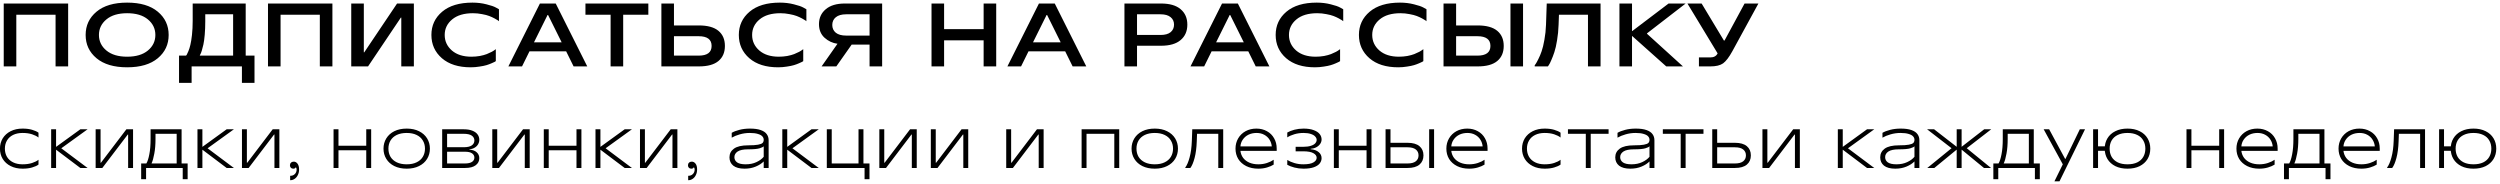 <?xml version="1.0" encoding="UTF-8"?> <svg xmlns="http://www.w3.org/2000/svg" width="640" height="47" viewBox="0 0 640 47" fill="none"><path d="M0.955 17V0.9H17.446V17H14.226V3.775H4.175V17H0.955ZM40.394 14.907C38.538 16.456 35.924 17.23 32.55 17.23C29.177 17.23 26.563 16.456 24.707 14.907C22.852 13.358 21.924 11.373 21.924 8.95C21.924 6.527 22.852 4.542 24.707 2.993C26.563 1.444 29.177 0.67 32.55 0.67C35.924 0.67 38.538 1.444 40.394 2.993C42.249 4.542 43.176 6.527 43.176 8.95C43.176 11.373 42.249 13.358 40.394 14.907ZM27.238 12.929C28.51 13.987 30.281 14.516 32.55 14.516C34.82 14.516 36.591 13.987 37.864 12.929C39.136 11.871 39.773 10.545 39.773 8.95C39.773 7.355 39.136 6.029 37.864 4.971C36.591 3.913 34.82 3.384 32.55 3.384C30.281 3.384 28.51 3.913 27.238 4.971C25.965 6.029 25.328 7.355 25.328 8.95C25.328 10.545 25.965 11.871 27.238 12.929ZM62.898 14.24H65.152V21.209H61.932V17H49.052V21.209H45.832V14.24H47.626C47.672 14.194 47.733 14.117 47.81 14.01C47.887 13.887 48.025 13.588 48.224 13.113C48.423 12.638 48.592 12.101 48.73 11.503C48.883 10.89 49.021 10.039 49.144 8.95C49.267 7.846 49.328 6.642 49.328 5.339V0.9H62.898V14.24ZM51.168 14.125V14.24H59.678V3.66H52.548V5.454C52.548 6.696 52.502 7.846 52.41 8.904C52.318 9.962 52.203 10.798 52.065 11.411C51.927 12.024 51.789 12.553 51.651 12.998C51.513 13.427 51.398 13.719 51.306 13.872L51.168 14.125ZM68.605 17V0.9H85.096V17H81.876V3.775H71.825V17H68.605ZM89.919 17V0.9H93.139V13.389H93.254L101.649 0.9H105.95V17H102.73V4.511H102.615L94.22 17H89.919ZM120.49 17.23C117.378 17.23 114.924 16.456 113.13 14.907C111.336 13.343 110.439 11.357 110.439 8.95C110.439 6.527 111.359 4.542 113.199 2.993C115.039 1.444 117.623 0.67 120.95 0.67C122.223 0.67 123.419 0.816 124.538 1.107C125.673 1.383 126.493 1.667 126.999 1.958L127.735 2.372V5.431C127.674 5.37 127.574 5.293 127.436 5.201C127.314 5.109 127.038 4.948 126.608 4.718C126.179 4.488 125.727 4.281 125.251 4.097C124.776 3.913 124.155 3.752 123.388 3.614C122.637 3.461 121.863 3.384 121.065 3.384C118.796 3.384 117.025 3.913 115.752 4.971C114.48 6.029 113.843 7.355 113.843 8.95C113.843 10.529 114.457 11.856 115.683 12.929C116.91 13.987 118.574 14.516 120.674 14.516C121.41 14.516 122.131 14.455 122.836 14.332C123.542 14.194 124.132 14.033 124.607 13.849C125.083 13.65 125.504 13.458 125.872 13.274C126.24 13.075 126.509 12.906 126.677 12.768L126.93 12.584V15.643C126.869 15.689 126.777 15.75 126.654 15.827C126.532 15.888 126.263 16.011 125.849 16.195C125.435 16.379 124.998 16.54 124.538 16.678C124.078 16.816 123.48 16.939 122.744 17.046C122.008 17.169 121.257 17.23 120.49 17.23ZM146.842 17L144.933 13.136H135.549L133.64 17H130.144L138.217 0.9H142.265L150.338 17H146.842ZM136.699 10.836H143.783L140.31 3.844H140.172L136.699 10.836ZM165.975 0.9V3.775H159.535V17H156.315V3.775H149.875V0.9H165.975ZM169.315 17V0.9H172.535V6.512H178.906C181.145 6.512 182.816 6.972 183.92 7.892C185.024 8.812 185.576 10.1 185.576 11.756C185.576 13.412 185.024 14.7 183.92 15.62C182.816 16.54 181.145 17 178.906 17H169.315ZM172.535 14.24H178.86C181.068 14.24 182.172 13.412 182.172 11.756C182.172 10.1 181.068 9.272 178.86 9.272H172.535V14.24ZM199.19 17.23C196.077 17.23 193.624 16.456 191.83 14.907C190.036 13.343 189.139 11.357 189.139 8.95C189.139 6.527 190.059 4.542 191.899 2.993C193.739 1.444 196.323 0.67 199.65 0.67C200.923 0.67 202.119 0.816 203.238 1.107C204.373 1.383 205.193 1.667 205.699 1.958L206.435 2.372V5.431C206.374 5.37 206.274 5.293 206.136 5.201C206.013 5.109 205.737 4.948 205.308 4.718C204.879 4.488 204.426 4.281 203.951 4.097C203.476 3.913 202.855 3.752 202.088 3.614C201.337 3.461 200.562 3.384 199.765 3.384C197.496 3.384 195.725 3.913 194.452 4.971C193.179 6.029 192.543 7.355 192.543 8.95C192.543 10.529 193.156 11.856 194.383 12.929C195.61 13.987 197.273 14.516 199.374 14.516C200.11 14.516 200.831 14.455 201.536 14.332C202.241 14.194 202.832 14.033 203.307 13.849C203.782 13.65 204.204 13.458 204.572 13.274C204.94 13.075 205.208 12.906 205.377 12.768L205.63 12.584V15.643C205.569 15.689 205.477 15.75 205.354 15.827C205.231 15.888 204.963 16.011 204.549 16.195C204.135 16.379 203.698 16.54 203.238 16.678C202.778 16.816 202.18 16.939 201.444 17.046C200.708 17.169 199.957 17.23 199.19 17.23ZM216.283 0.9H225.828V17H222.608V11.411H218.031L214.098 17H210.326L214.397 11.204C213.14 11.035 212.036 10.522 211.085 9.663C210.135 8.789 209.659 7.631 209.659 6.19C209.659 4.611 210.234 3.338 211.384 2.372C212.534 1.391 214.167 0.9 216.283 0.9ZM216.628 9.111H222.608V3.66H216.628C215.463 3.66 214.574 3.913 213.96 4.419C213.362 4.91 213.063 5.569 213.063 6.397C213.063 7.21 213.362 7.869 213.96 8.375C214.574 8.866 215.463 9.111 216.628 9.111ZM251.809 0.9H255.029V17H251.809V10.33H241.689V17H238.469V0.9H241.689V7.455H251.809V0.9ZM274.594 17L272.685 13.136H263.301L261.392 17H257.896L265.969 0.9H270.017L278.09 17H274.594ZM264.451 10.836H271.535L268.062 3.844H267.924L264.451 10.836ZM297.219 0.9C299.427 0.9 301.098 1.383 302.233 2.349C303.383 3.315 303.958 4.634 303.958 6.305C303.958 7.976 303.383 9.295 302.233 10.261C301.098 11.227 299.427 11.71 297.219 11.71H291.078V17H287.858V0.9H297.219ZM297.104 8.95C298.238 8.95 299.097 8.712 299.68 8.237C300.262 7.746 300.554 7.102 300.554 6.305C300.554 5.508 300.262 4.871 299.68 4.396C299.097 3.905 298.238 3.66 297.104 3.66H291.078V8.95H297.104ZM321.467 17L319.558 13.136H310.174L308.265 17H304.769L312.842 0.9H316.89L324.963 17H321.467ZM311.324 10.836H318.408L314.935 3.844H314.797L311.324 10.836ZM336.621 17.23C333.509 17.23 331.055 16.456 329.261 14.907C327.467 13.343 326.57 11.357 326.57 8.95C326.57 6.527 327.49 4.542 329.33 2.993C331.17 1.444 333.754 0.67 337.081 0.67C338.354 0.67 339.55 0.816 340.669 1.107C341.804 1.383 342.624 1.667 343.13 1.958L343.866 2.372V5.431C343.805 5.37 343.705 5.293 343.567 5.201C343.445 5.109 343.169 4.948 342.739 4.718C342.31 4.488 341.858 4.281 341.382 4.097C340.907 3.913 340.286 3.752 339.519 3.614C338.768 3.461 337.994 3.384 337.196 3.384C334.927 3.384 333.156 3.913 331.883 4.971C330.611 6.029 329.974 7.355 329.974 8.95C329.974 10.529 330.588 11.856 331.814 12.929C333.041 13.987 334.705 14.516 336.805 14.516C337.541 14.516 338.262 14.455 338.967 14.332C339.673 14.194 340.263 14.033 340.738 13.849C341.214 13.65 341.635 13.458 342.003 13.274C342.371 13.075 342.64 12.906 342.808 12.768L343.061 12.584V15.643C343 15.689 342.908 15.75 342.785 15.827C342.663 15.888 342.394 16.011 341.98 16.195C341.566 16.379 341.129 16.54 340.669 16.678C340.209 16.816 339.611 16.939 338.875 17.046C338.139 17.169 337.388 17.23 336.621 17.23ZM357.936 17.23C354.823 17.23 352.37 16.456 350.576 14.907C348.782 13.343 347.885 11.357 347.885 8.95C347.885 6.527 348.805 4.542 350.645 2.993C352.485 1.444 355.069 0.67 358.396 0.67C359.669 0.67 360.865 0.816 361.984 1.107C363.119 1.383 363.939 1.667 364.445 1.958L365.181 2.372V5.431C365.12 5.37 365.02 5.293 364.882 5.201C364.759 5.109 364.483 4.948 364.054 4.718C363.625 4.488 363.172 4.281 362.697 4.097C362.222 3.913 361.601 3.752 360.834 3.614C360.083 3.461 359.308 3.384 358.511 3.384C356.242 3.384 354.471 3.913 353.198 4.971C351.925 6.029 351.289 7.355 351.289 8.95C351.289 10.529 351.902 11.856 353.129 12.929C354.356 13.987 356.019 14.516 358.12 14.516C358.856 14.516 359.577 14.455 360.282 14.332C360.987 14.194 361.578 14.033 362.053 13.849C362.528 13.65 362.95 13.458 363.318 13.274C363.686 13.075 363.954 12.906 364.123 12.768L364.376 12.584V15.643C364.315 15.689 364.223 15.75 364.1 15.827C363.977 15.888 363.709 16.011 363.295 16.195C362.881 16.379 362.444 16.54 361.984 16.678C361.524 16.816 360.926 16.939 360.19 17.046C359.454 17.169 358.703 17.23 357.936 17.23ZM369.544 17V0.9H372.764V6.512H378.284C380.523 6.512 382.194 6.972 383.298 7.892C384.402 8.812 384.954 10.1 384.954 11.756C384.954 13.412 384.402 14.7 383.298 15.62C382.194 16.54 380.523 17 378.284 17H369.544ZM386.679 17V0.9H389.899V17H386.679ZM372.764 14.24H378.215C380.439 14.24 381.55 13.412 381.55 11.756C381.55 10.1 380.439 9.272 378.215 9.272H372.764V14.24ZM392.882 17V16.724C392.959 16.632 393.051 16.502 393.158 16.333C393.281 16.164 393.496 15.773 393.802 15.16C394.124 14.531 394.408 13.857 394.653 13.136C394.914 12.4 395.152 11.419 395.366 10.192C395.596 8.965 395.734 7.67 395.78 6.305L395.964 0.9H409.741V17H406.521V3.775H399.092L399 6.305C398.954 7.716 398.824 9.05 398.609 10.307C398.41 11.549 398.18 12.561 397.919 13.343C397.659 14.125 397.398 14.807 397.137 15.39C396.892 15.973 396.685 16.387 396.516 16.632L396.263 17H392.882ZM414.577 17V0.9H417.797V7.961H417.843L427.158 0.9H431.528L421.638 8.536V8.651L430.838 17H426.56L417.843 9.226H417.797V17H414.577ZM434.926 17V14.7H437.847C438.752 14.7 439.373 14.355 439.71 13.665L431.982 0.9H435.616L441.32 10.376H441.481L446.61 0.9H450.152L443.482 13.113C442.639 14.646 441.849 15.681 441.113 16.218C440.377 16.739 439.289 17 437.847 17H434.926ZM5.786 43.18C4.622 43.18 3.602 42.958 2.726 42.514C1.85 42.07 1.172 41.458 0.692 40.678C0.224 39.898 -0.01 39.022 -0.01 38.05C-0.01 37.078 0.224 36.202 0.692 35.422C1.172 34.642 1.85 34.03 2.726 33.586C3.602 33.142 4.622 32.92 5.786 32.92C6.71 32.92 7.52 33.022 8.216 33.226C8.912 33.43 9.458 33.676 9.854 33.964V35.206C9.458 34.882 8.912 34.606 8.216 34.378C7.52 34.15 6.71 34.036 5.786 34.036C4.85 34.036 4.04 34.204 3.356 34.54C2.672 34.876 2.15 35.35 1.79 35.962C1.43 36.562 1.25 37.258 1.25 38.05C1.25 38.842 1.43 39.544 1.79 40.156C2.15 40.756 2.672 41.224 3.356 41.56C4.04 41.896 4.85 42.064 5.786 42.064C6.71 42.064 7.52 41.95 8.216 41.722C8.912 41.494 9.458 41.218 9.854 40.894V42.136C9.458 42.424 8.912 42.67 8.216 42.874C7.52 43.078 6.71 43.18 5.786 43.18ZM13.095 33.1H14.355V37.6L20.566 33.1H22.419L15.688 37.96L22.419 43H20.566L14.355 38.32V43H13.095V33.1ZM24.485 33.1H25.745V41.668H25.835L32.352 33.1H34.062V43H32.801V34.432H32.712L26.195 43H24.485V33.1ZM36.138 41.848H37.47C37.77 41.356 38.022 40.576 38.226 39.508C38.442 38.428 38.55 37.108 38.55 35.548V33.1H46.488V41.848H48.036V45.88H46.776V43H37.398V45.88H36.138V41.848ZM45.228 34.252H39.81V35.548C39.81 36.976 39.708 38.23 39.504 39.31C39.312 40.39 39.078 41.224 38.802 41.812V41.848H45.228V34.252ZM50.552 33.1H51.812V37.6L58.022 33.1H59.876L53.144 37.96L59.876 43H58.022L51.812 38.32V43H50.552V33.1ZM61.942 33.1H63.202V41.668H63.292L69.808 33.1H71.518V43H70.258V34.432H70.168L63.652 43H61.942V33.1ZM74.279 44.998H74.405C74.825 44.998 75.185 44.848 75.485 44.548C75.785 44.248 75.935 43.87 75.935 43.414C75.935 43.282 75.917 43.162 75.881 43.054C75.857 42.958 75.815 42.88 75.755 42.82H75.719C75.683 42.916 75.611 43 75.503 43.072C75.407 43.144 75.269 43.18 75.089 43.18C74.825 43.18 74.615 43.102 74.459 42.946C74.303 42.778 74.225 42.568 74.225 42.316C74.225 42.04 74.315 41.818 74.495 41.65C74.675 41.47 74.909 41.38 75.197 41.38C75.581 41.38 75.905 41.554 76.169 41.902C76.433 42.25 76.565 42.742 76.565 43.378C76.565 43.918 76.457 44.398 76.241 44.818C76.037 45.238 75.761 45.562 75.413 45.79C75.077 46.018 74.717 46.132 74.333 46.132H74.279V44.998ZM93.76 33.1H95.019V43H93.76V33.1ZM85.389 33.1H86.65V43H85.389V33.1ZM86.433 37.312H93.975V38.464H86.433V37.312ZM104.115 43.18C102.903 43.18 101.847 42.958 100.947 42.514C100.059 42.07 99.375 41.458 98.895 40.678C98.415 39.898 98.175 39.022 98.175 38.05C98.175 37.078 98.415 36.202 98.895 35.422C99.375 34.642 100.059 34.03 100.947 33.586C101.847 33.142 102.903 32.92 104.115 32.92C105.327 32.92 106.377 33.142 107.265 33.586C108.165 34.03 108.855 34.642 109.335 35.422C109.815 36.202 110.055 37.078 110.055 38.05C110.055 39.022 109.815 39.898 109.335 40.678C108.855 41.458 108.165 42.07 107.265 42.514C106.377 42.958 105.327 43.18 104.115 43.18ZM104.115 42.064C105.099 42.064 105.939 41.896 106.635 41.56C107.343 41.224 107.877 40.756 108.237 40.156C108.609 39.544 108.795 38.842 108.795 38.05C108.795 37.258 108.609 36.562 108.237 35.962C107.877 35.35 107.343 34.876 106.635 34.54C105.939 34.204 105.099 34.036 104.115 34.036C103.131 34.036 102.285 34.204 101.577 34.54C100.881 34.876 100.347 35.35 99.975 35.962C99.615 36.562 99.435 37.258 99.435 38.05C99.435 38.842 99.615 39.544 99.975 40.156C100.347 40.756 100.881 41.224 101.577 41.56C102.285 41.896 103.131 42.064 104.115 42.064ZM113.197 33.1H118.741C119.617 33.1 120.349 33.22 120.937 33.46C121.537 33.7 121.981 34.024 122.269 34.432C122.557 34.828 122.701 35.278 122.701 35.782C122.701 36.202 122.593 36.592 122.377 36.952C122.173 37.3 121.879 37.588 121.495 37.816C121.111 38.044 120.667 38.176 120.163 38.212V38.302C121.003 38.362 121.633 38.596 122.053 39.004C122.485 39.4 122.701 39.898 122.701 40.498C122.701 41.23 122.395 41.83 121.783 42.298C121.171 42.766 120.271 43 119.083 43H113.197V33.1ZM119.011 41.848C119.839 41.848 120.451 41.71 120.847 41.434C121.243 41.158 121.441 40.798 121.441 40.354C121.441 39.898 121.243 39.532 120.847 39.256C120.463 38.98 119.851 38.842 119.011 38.842H114.241V37.69H118.687C119.635 37.69 120.331 37.534 120.775 37.222C121.219 36.91 121.441 36.49 121.441 35.962C121.441 35.446 121.219 35.032 120.775 34.72C120.331 34.408 119.635 34.252 118.687 34.252H114.457V41.848H119.011ZM126.028 33.1H127.288V41.668H127.378L133.894 33.1H135.604V43H134.344V34.432H134.254L127.738 43H126.028V33.1ZM147.581 33.1H148.841V43H147.581V33.1ZM139.211 33.1H140.471V43H139.211V33.1ZM140.255 37.312H147.797V38.464H140.255V37.312ZM152.446 33.1H153.706V37.6L159.916 33.1H161.77L155.038 37.96L161.77 43H159.916L153.706 38.32V43H152.446V33.1ZM163.836 33.1H165.096V41.668H165.186L171.702 33.1H173.412V43H172.152V34.432H172.062L165.546 43H163.836V33.1ZM176.173 44.998H176.299C176.719 44.998 177.079 44.848 177.379 44.548C177.679 44.248 177.829 43.87 177.829 43.414C177.829 43.282 177.811 43.162 177.775 43.054C177.751 42.958 177.709 42.88 177.649 42.82H177.613C177.577 42.916 177.505 43 177.397 43.072C177.301 43.144 177.163 43.18 176.983 43.18C176.719 43.18 176.509 43.102 176.353 42.946C176.197 42.778 176.119 42.568 176.119 42.316C176.119 42.04 176.209 41.818 176.389 41.65C176.569 41.47 176.803 41.38 177.091 41.38C177.475 41.38 177.799 41.554 178.063 41.902C178.327 42.25 178.459 42.742 178.459 43.378C178.459 43.918 178.351 44.398 178.135 44.818C177.931 45.238 177.655 45.562 177.307 45.79C176.971 46.018 176.611 46.132 176.227 46.132H176.173V44.998ZM190.596 43.18C189.336 43.18 188.376 42.922 187.716 42.406C187.068 41.878 186.744 41.17 186.744 40.282C186.744 39.346 187.128 38.602 187.896 38.05C188.676 37.486 189.894 37.204 191.55 37.204C192.654 37.204 193.494 37.15 194.07 37.042C194.646 36.934 195.03 36.784 195.222 36.592C195.414 36.388 195.51 36.118 195.51 35.782C195.51 35.458 195.396 35.17 195.168 34.918C194.94 34.654 194.556 34.444 194.016 34.288C193.488 34.12 192.798 34.036 191.946 34.036C191.058 34.036 190.206 34.156 189.39 34.396C188.586 34.624 187.896 34.906 187.32 35.242V34C187.824 33.7 188.478 33.448 189.282 33.244C190.098 33.028 191.004 32.92 192 32.92C193.128 32.92 194.046 33.046 194.754 33.298C195.462 33.55 195.972 33.898 196.284 34.342C196.608 34.786 196.77 35.302 196.77 35.89V43H195.51V41.326C195.006 41.842 194.328 42.28 193.476 42.64C192.624 43 191.664 43.18 190.596 43.18ZM190.884 42.064C191.928 42.064 192.846 41.878 193.638 41.506C194.442 41.134 195.066 40.678 195.51 40.138V37.438L195.492 37.456C195.384 37.612 195.042 37.78 194.466 37.96C193.89 38.14 192.9 38.23 191.496 38.23C190.284 38.23 189.396 38.416 188.832 38.788C188.28 39.16 188.004 39.64 188.004 40.228C188.004 40.792 188.238 41.242 188.706 41.578C189.186 41.902 189.912 42.064 190.884 42.064ZM200.273 33.1H201.533V37.6L207.743 33.1H209.597L202.865 37.96L209.597 43H207.743L201.533 38.32V43H200.273V33.1ZM221.329 43H211.663V33.1H212.923V41.848H219.781V33.1H221.041V41.848H222.589V45.88H221.329V43ZM225.11 33.1H226.37V41.668H226.46L232.976 33.1H234.686V43H233.426V34.432H233.336L226.82 43H225.11V33.1ZM238.292 33.1H239.552V41.668H239.642L246.158 33.1H247.868V43H246.608V34.432H246.518L240.002 43H238.292V33.1ZM257.592 33.1H258.852V41.668H258.942L265.458 33.1H267.168V43H265.908V34.432H265.818L259.302 43H257.592V33.1ZM276.891 33.1H286.521V43H285.261V34.252H278.151V43H276.891V33.1ZM295.617 43.18C294.405 43.18 293.349 42.958 292.449 42.514C291.561 42.07 290.877 41.458 290.397 40.678C289.917 39.898 289.677 39.022 289.677 38.05C289.677 37.078 289.917 36.202 290.397 35.422C290.877 34.642 291.561 34.03 292.449 33.586C293.349 33.142 294.405 32.92 295.617 32.92C296.829 32.92 297.879 33.142 298.767 33.586C299.667 34.03 300.357 34.642 300.837 35.422C301.317 36.202 301.557 37.078 301.557 38.05C301.557 39.022 301.317 39.898 300.837 40.678C300.357 41.458 299.667 42.07 298.767 42.514C297.879 42.958 296.829 43.18 295.617 43.18ZM295.617 42.064C296.601 42.064 297.441 41.896 298.137 41.56C298.845 41.224 299.379 40.756 299.739 40.156C300.111 39.544 300.297 38.842 300.297 38.05C300.297 37.258 300.111 36.562 299.739 35.962C299.379 35.35 298.845 34.876 298.137 34.54C297.441 34.204 296.601 34.036 295.617 34.036C294.633 34.036 293.787 34.204 293.079 34.54C292.383 34.876 291.849 35.35 291.477 35.962C291.117 36.562 290.937 37.258 290.937 38.05C290.937 38.842 291.117 39.544 291.477 40.156C291.849 40.756 292.383 41.224 293.079 41.56C293.787 41.896 294.633 42.064 295.617 42.064ZM303.438 42.874C303.858 42.322 304.224 41.464 304.536 40.3C304.86 39.136 305.052 37.726 305.112 36.07L305.22 33.1H313.14V43H311.88V34.252H306.444L306.372 36.178C306.312 37.858 306.126 39.28 305.814 40.444C305.502 41.608 305.142 42.46 304.734 43H303.438V42.874ZM322.139 43.18C320.951 43.18 319.913 42.958 319.025 42.514C318.149 42.07 317.471 41.464 316.991 40.696C316.523 39.916 316.289 39.034 316.289 38.05C316.289 37.078 316.517 36.202 316.973 35.422C317.429 34.642 318.059 34.03 318.863 33.586C319.679 33.142 320.603 32.92 321.635 32.92C322.643 32.92 323.543 33.142 324.335 33.586C325.127 34.018 325.739 34.624 326.171 35.404C326.615 36.172 326.837 37.054 326.837 38.05V38.626H317.549C317.633 39.31 317.867 39.91 318.251 40.426C318.647 40.942 319.175 41.344 319.835 41.632C320.507 41.92 321.275 42.064 322.139 42.064C322.931 42.064 323.669 41.95 324.353 41.722C325.037 41.494 325.607 41.218 326.063 40.894V42.136C325.607 42.424 325.037 42.67 324.353 42.874C323.669 43.078 322.931 43.18 322.139 43.18ZM325.577 37.474C325.517 36.85 325.325 36.28 325.001 35.764C324.677 35.236 324.227 34.816 323.651 34.504C323.087 34.192 322.433 34.036 321.689 34.036C320.909 34.036 320.213 34.186 319.601 34.486C319.001 34.786 318.521 35.2 318.161 35.728C317.801 36.244 317.597 36.826 317.549 37.474H325.577ZM333.7 43.18C332.884 43.18 332.11 43.084 331.378 42.892C330.646 42.7 330.034 42.466 329.542 42.19V40.948C330.034 41.26 330.64 41.524 331.36 41.74C332.08 41.956 332.842 42.064 333.646 42.064C334.834 42.064 335.698 41.902 336.238 41.578C336.79 41.254 337.066 40.858 337.066 40.39C337.066 39.922 336.79 39.532 336.238 39.22C335.686 38.896 334.804 38.734 333.592 38.734H331.684V37.582H333.592C334.396 37.582 335.056 37.498 335.572 37.33C336.1 37.162 336.478 36.946 336.706 36.682C336.946 36.406 337.066 36.118 337.066 35.818C337.066 35.518 336.946 35.236 336.706 34.972C336.478 34.696 336.112 34.474 335.608 34.306C335.104 34.126 334.468 34.036 333.7 34.036C332.884 34.036 332.11 34.144 331.378 34.36C330.646 34.576 330.034 34.846 329.542 35.17V33.928C330.034 33.64 330.646 33.4 331.378 33.208C332.11 33.016 332.884 32.92 333.7 32.92C334.756 32.92 335.626 33.052 336.31 33.316C337.006 33.568 337.516 33.904 337.84 34.324C338.164 34.732 338.326 35.194 338.326 35.71C338.326 36.094 338.212 36.46 337.984 36.808C337.756 37.156 337.426 37.45 336.994 37.69C336.574 37.918 336.082 38.056 335.518 38.104V38.194C336.418 38.278 337.108 38.53 337.588 38.95C338.08 39.358 338.326 39.874 338.326 40.498C338.326 40.99 338.164 41.44 337.84 41.848C337.528 42.244 337.024 42.568 336.328 42.82C335.632 43.06 334.756 43.18 333.7 43.18ZM349.84 33.1H351.1V43H349.84V33.1ZM341.47 33.1H342.73V43H341.47V33.1ZM342.514 37.312H350.056V38.464H342.514V37.312ZM360.339 36.556C361.683 36.556 362.697 36.844 363.381 37.42C364.065 37.996 364.407 38.782 364.407 39.778C364.407 40.774 364.065 41.56 363.381 42.136C362.697 42.712 361.683 43 360.339 43H354.705V33.1H355.965V37.528V41.848H360.339C361.275 41.848 361.977 41.662 362.445 41.29C362.913 40.918 363.147 40.414 363.147 39.778C363.147 39.142 362.913 38.638 362.445 38.266C361.977 37.894 361.275 37.708 360.339 37.708H355.749V36.556H360.339ZM365.865 33.1H367.125V43H365.865V33.1ZM376.118 43.18C374.93 43.18 373.892 42.958 373.004 42.514C372.128 42.07 371.45 41.464 370.97 40.696C370.502 39.916 370.268 39.034 370.268 38.05C370.268 37.078 370.496 36.202 370.952 35.422C371.408 34.642 372.038 34.03 372.842 33.586C373.658 33.142 374.582 32.92 375.614 32.92C376.622 32.92 377.522 33.142 378.314 33.586C379.106 34.018 379.718 34.624 380.15 35.404C380.594 36.172 380.816 37.054 380.816 38.05V38.626H371.528C371.612 39.31 371.846 39.91 372.23 40.426C372.626 40.942 373.154 41.344 373.814 41.632C374.486 41.92 375.254 42.064 376.118 42.064C376.91 42.064 377.648 41.95 378.332 41.722C379.016 41.494 379.586 41.218 380.042 40.894V42.136C379.586 42.424 379.016 42.67 378.332 42.874C377.648 43.078 376.91 43.18 376.118 43.18ZM379.556 37.474C379.496 36.85 379.304 36.28 378.98 35.764C378.656 35.236 378.206 34.816 377.63 34.504C377.066 34.192 376.412 34.036 375.668 34.036C374.888 34.036 374.192 34.186 373.58 34.486C372.98 34.786 372.5 35.2 372.14 35.728C371.78 36.244 371.576 36.826 371.528 37.474H379.556ZM395.434 43.18C394.27 43.18 393.25 42.958 392.374 42.514C391.498 42.07 390.82 41.458 390.34 40.678C389.872 39.898 389.638 39.022 389.638 38.05C389.638 37.078 389.872 36.202 390.34 35.422C390.82 34.642 391.498 34.03 392.374 33.586C393.25 33.142 394.27 32.92 395.434 32.92C396.358 32.92 397.168 33.022 397.864 33.226C398.56 33.43 399.106 33.676 399.502 33.964V35.206C399.106 34.882 398.56 34.606 397.864 34.378C397.168 34.15 396.358 34.036 395.434 34.036C394.498 34.036 393.688 34.204 393.004 34.54C392.32 34.876 391.798 35.35 391.438 35.962C391.078 36.562 390.898 37.258 390.898 38.05C390.898 38.842 391.078 39.544 391.438 40.156C391.798 40.756 392.32 41.224 393.004 41.56C393.688 41.896 394.498 42.064 395.434 42.064C396.358 42.064 397.168 41.95 397.864 41.722C398.56 41.494 399.106 41.218 399.502 40.894V42.136C399.106 42.424 398.56 42.67 397.864 42.874C397.168 43.078 396.358 43.18 395.434 43.18ZM405.966 34.252H401.394V33.1H411.798V34.252H407.226V43H405.966V34.252ZM417.358 43.18C416.098 43.18 415.138 42.922 414.478 42.406C413.83 41.878 413.506 41.17 413.506 40.282C413.506 39.346 413.89 38.602 414.658 38.05C415.438 37.486 416.656 37.204 418.312 37.204C419.416 37.204 420.256 37.15 420.832 37.042C421.408 36.934 421.792 36.784 421.984 36.592C422.176 36.388 422.272 36.118 422.272 35.782C422.272 35.458 422.158 35.17 421.93 34.918C421.702 34.654 421.318 34.444 420.778 34.288C420.25 34.12 419.56 34.036 418.708 34.036C417.82 34.036 416.968 34.156 416.152 34.396C415.348 34.624 414.658 34.906 414.082 35.242V34C414.586 33.7 415.24 33.448 416.044 33.244C416.86 33.028 417.766 32.92 418.762 32.92C419.89 32.92 420.808 33.046 421.516 33.298C422.224 33.55 422.734 33.898 423.046 34.342C423.37 34.786 423.532 35.302 423.532 35.89V43H422.272V41.326C421.768 41.842 421.09 42.28 420.238 42.64C419.386 43 418.426 43.18 417.358 43.18ZM417.646 42.064C418.69 42.064 419.608 41.878 420.4 41.506C421.204 41.134 421.828 40.678 422.272 40.138V37.438L422.254 37.456C422.146 37.612 421.804 37.78 421.228 37.96C420.652 38.14 419.662 38.23 418.258 38.23C417.046 38.23 416.158 38.416 415.594 38.788C415.042 39.16 414.766 39.64 414.766 40.228C414.766 40.792 415 41.242 415.468 41.578C415.948 41.902 416.674 42.064 417.646 42.064ZM430.257 34.252H425.685V33.1H436.089V34.252H431.517V43H430.257V34.252ZM444.151 36.556C445.495 36.556 446.509 36.844 447.193 37.42C447.877 37.996 448.219 38.782 448.219 39.778C448.219 40.774 447.877 41.56 447.193 42.136C446.509 42.712 445.495 43 444.151 43H438.337V33.1H439.597V37.582V41.848H444.151C445.087 41.848 445.789 41.662 446.257 41.29C446.725 40.918 446.959 40.414 446.959 39.778C446.959 39.142 446.725 38.638 446.257 38.266C445.789 37.894 445.087 37.708 444.151 37.708H439.381V36.556H444.151ZM451.186 33.1H452.446V41.668H452.536L459.052 33.1H460.762V43H459.502V34.432H459.412L452.896 43H451.186V33.1ZM470.485 33.1H471.745V37.6L477.955 33.1H479.809L473.077 37.96L479.809 43H477.955L471.745 38.32V43H470.485V33.1ZM485.187 43.18C483.927 43.18 482.967 42.922 482.307 42.406C481.659 41.878 481.335 41.17 481.335 40.282C481.335 39.346 481.719 38.602 482.487 38.05C483.267 37.486 484.485 37.204 486.141 37.204C487.245 37.204 488.085 37.15 488.661 37.042C489.237 36.934 489.621 36.784 489.813 36.592C490.005 36.388 490.101 36.118 490.101 35.782C490.101 35.458 489.987 35.17 489.759 34.918C489.531 34.654 489.147 34.444 488.607 34.288C488.079 34.12 487.389 34.036 486.537 34.036C485.649 34.036 484.797 34.156 483.981 34.396C483.177 34.624 482.487 34.906 481.911 35.242V34C482.415 33.7 483.069 33.448 483.873 33.244C484.689 33.028 485.595 32.92 486.591 32.92C487.719 32.92 488.637 33.046 489.345 33.298C490.053 33.55 490.563 33.898 490.875 34.342C491.199 34.786 491.361 35.302 491.361 35.89V43H490.101V41.326C489.597 41.842 488.919 42.28 488.067 42.64C487.215 43 486.255 43.18 485.187 43.18ZM485.475 42.064C486.519 42.064 487.437 41.878 488.229 41.506C489.033 41.134 489.657 40.678 490.101 40.138V37.438L490.083 37.456C489.975 37.612 489.633 37.78 489.057 37.96C488.481 38.14 487.491 38.23 486.087 38.23C484.875 38.23 483.987 38.416 483.423 38.788C482.871 39.16 482.595 39.64 482.595 40.228C482.595 40.792 482.829 41.242 483.297 41.578C483.777 41.902 484.503 42.064 485.475 42.064ZM499.599 37.942L493.335 33.1H495.135L500.913 37.582V33.1H502.173V37.582L507.951 33.1H509.751L503.487 37.942L509.697 43H507.897L502.173 38.302V43H500.913V38.302L495.189 43H493.389L499.599 37.942ZM510.297 41.848H511.629C511.929 41.356 512.181 40.576 512.385 39.508C512.601 38.428 512.709 37.108 512.709 35.548V33.1H520.647V41.848H522.195V45.88H520.935V43H511.557V45.88H510.297V41.848ZM519.387 34.252H513.969V35.548C513.969 36.976 513.867 38.23 513.663 39.31C513.471 40.39 513.237 41.224 512.961 41.812V41.848H519.387V34.252ZM528.077 42.064L523.181 33.1H524.585L528.671 40.678H528.761L532.433 33.1H533.765L527.231 46.42H525.935L528.077 42.064ZM535.837 43V33.1H537.097V43H535.837ZM539.041 37.456V38.608H536.881V37.456H539.041ZM538.807 38.05C538.807 37.054 539.041 36.172 539.509 35.404C539.977 34.624 540.649 34.018 541.525 33.586C542.401 33.142 543.439 32.92 544.639 32.92C545.839 32.92 546.877 33.142 547.753 33.586C548.629 34.018 549.301 34.624 549.769 35.404C550.237 36.172 550.471 37.054 550.471 38.05C550.471 39.046 550.237 39.934 549.769 40.714C549.301 41.482 548.629 42.088 547.753 42.532C546.877 42.964 545.839 43.18 544.639 43.18C543.439 43.18 542.401 42.964 541.525 42.532C540.649 42.088 539.977 41.482 539.509 40.714C539.041 39.934 538.807 39.046 538.807 38.05ZM540.067 38.05C540.067 38.854 540.241 39.562 540.589 40.174C540.949 40.774 541.471 41.242 542.155 41.578C542.839 41.902 543.667 42.064 544.639 42.064C545.611 42.064 546.439 41.902 547.123 41.578C547.807 41.242 548.323 40.774 548.671 40.174C549.031 39.562 549.211 38.854 549.211 38.05C549.211 37.246 549.031 36.544 548.671 35.944C548.323 35.332 547.807 34.864 547.123 34.54C546.439 34.204 545.611 34.036 544.639 34.036C543.667 34.036 542.839 34.204 542.155 34.54C541.471 34.864 540.949 35.332 540.589 35.944C540.241 36.544 540.067 37.246 540.067 38.05ZM568.112 33.1H569.372V43H568.112V33.1ZM559.742 33.1H561.002V43H559.742V33.1ZM560.786 37.312H568.328V38.464H560.786V37.312ZM578.378 43.18C577.19 43.18 576.152 42.958 575.264 42.514C574.388 42.07 573.71 41.464 573.23 40.696C572.762 39.916 572.528 39.034 572.528 38.05C572.528 37.078 572.756 36.202 573.212 35.422C573.668 34.642 574.298 34.03 575.102 33.586C575.918 33.142 576.842 32.92 577.874 32.92C578.882 32.92 579.782 33.142 580.574 33.586C581.366 34.018 581.978 34.624 582.41 35.404C582.854 36.172 583.076 37.054 583.076 38.05V38.626H573.788C573.872 39.31 574.106 39.91 574.49 40.426C574.886 40.942 575.414 41.344 576.074 41.632C576.746 41.92 577.514 42.064 578.378 42.064C579.17 42.064 579.908 41.95 580.592 41.722C581.276 41.494 581.846 41.218 582.302 40.894V42.136C581.846 42.424 581.276 42.67 580.592 42.874C579.908 43.078 579.17 43.18 578.378 43.18ZM581.816 37.474C581.756 36.85 581.564 36.28 581.24 35.764C580.916 35.236 580.466 34.816 579.89 34.504C579.326 34.192 578.672 34.036 577.928 34.036C577.148 34.036 576.452 34.186 575.84 34.486C575.24 34.786 574.76 35.2 574.4 35.728C574.04 36.244 573.836 36.826 573.788 37.474H581.816ZM584.701 41.848H586.033C586.333 41.356 586.585 40.576 586.789 39.508C587.005 38.428 587.113 37.108 587.113 35.548V33.1H595.051V41.848H596.599V45.88H595.339V43H585.961V45.88H584.701V41.848ZM593.791 34.252H588.373V35.548C588.373 36.976 588.271 38.23 588.067 39.31C587.875 40.39 587.641 41.224 587.365 41.812V41.848H593.791V34.252ZM604.515 43.18C603.327 43.18 602.289 42.958 601.401 42.514C600.525 42.07 599.847 41.464 599.367 40.696C598.899 39.916 598.665 39.034 598.665 38.05C598.665 37.078 598.893 36.202 599.349 35.422C599.805 34.642 600.435 34.03 601.239 33.586C602.055 33.142 602.979 32.92 604.011 32.92C605.019 32.92 605.919 33.142 606.711 33.586C607.503 34.018 608.115 34.624 608.547 35.404C608.991 36.172 609.213 37.054 609.213 38.05V38.626H599.925C600.009 39.31 600.243 39.91 600.627 40.426C601.023 40.942 601.551 41.344 602.211 41.632C602.883 41.92 603.651 42.064 604.515 42.064C605.307 42.064 606.045 41.95 606.729 41.722C607.413 41.494 607.983 41.218 608.439 40.894V42.136C607.983 42.424 607.413 42.67 606.729 42.874C606.045 43.078 605.307 43.18 604.515 43.18ZM607.953 37.474C607.893 36.85 607.701 36.28 607.377 35.764C607.053 35.236 606.603 34.816 606.027 34.504C605.463 34.192 604.809 34.036 604.065 34.036C603.285 34.036 602.589 34.186 601.977 34.486C601.377 34.786 600.897 35.2 600.537 35.728C600.177 36.244 599.973 36.826 599.925 37.474H607.953ZM611.108 42.874C611.528 42.322 611.894 41.464 612.206 40.3C612.53 39.136 612.722 37.726 612.782 36.07L612.89 33.1H620.81V43H619.55V34.252H614.114L614.042 36.178C613.982 37.858 613.796 39.28 613.484 40.444C613.172 41.608 612.812 42.46 612.404 43H611.108V42.874ZM624.409 43V33.1H625.669V43H624.409ZM627.613 37.456V38.608H625.453V37.456H627.613ZM627.379 38.05C627.379 37.054 627.613 36.172 628.081 35.404C628.549 34.624 629.221 34.018 630.097 33.586C630.973 33.142 632.011 32.92 633.211 32.92C634.411 32.92 635.449 33.142 636.325 33.586C637.201 34.018 637.873 34.624 638.341 35.404C638.809 36.172 639.043 37.054 639.043 38.05C639.043 39.046 638.809 39.934 638.341 40.714C637.873 41.482 637.201 42.088 636.325 42.532C635.449 42.964 634.411 43.18 633.211 43.18C632.011 43.18 630.973 42.964 630.097 42.532C629.221 42.088 628.549 41.482 628.081 40.714C627.613 39.934 627.379 39.046 627.379 38.05ZM628.639 38.05C628.639 38.854 628.813 39.562 629.161 40.174C629.521 40.774 630.043 41.242 630.727 41.578C631.411 41.902 632.239 42.064 633.211 42.064C634.183 42.064 635.011 41.902 635.695 41.578C636.379 41.242 636.895 40.774 637.243 40.174C637.603 39.562 637.783 38.854 637.783 38.05C637.783 37.246 637.603 36.544 637.243 35.944C636.895 35.332 636.379 34.864 635.695 34.54C635.011 34.204 634.183 34.036 633.211 34.036C632.239 34.036 631.411 34.204 630.727 34.54C630.043 34.864 629.521 35.332 629.161 35.944C628.813 36.544 628.639 37.246 628.639 38.05Z" fill="black"></path></svg> 